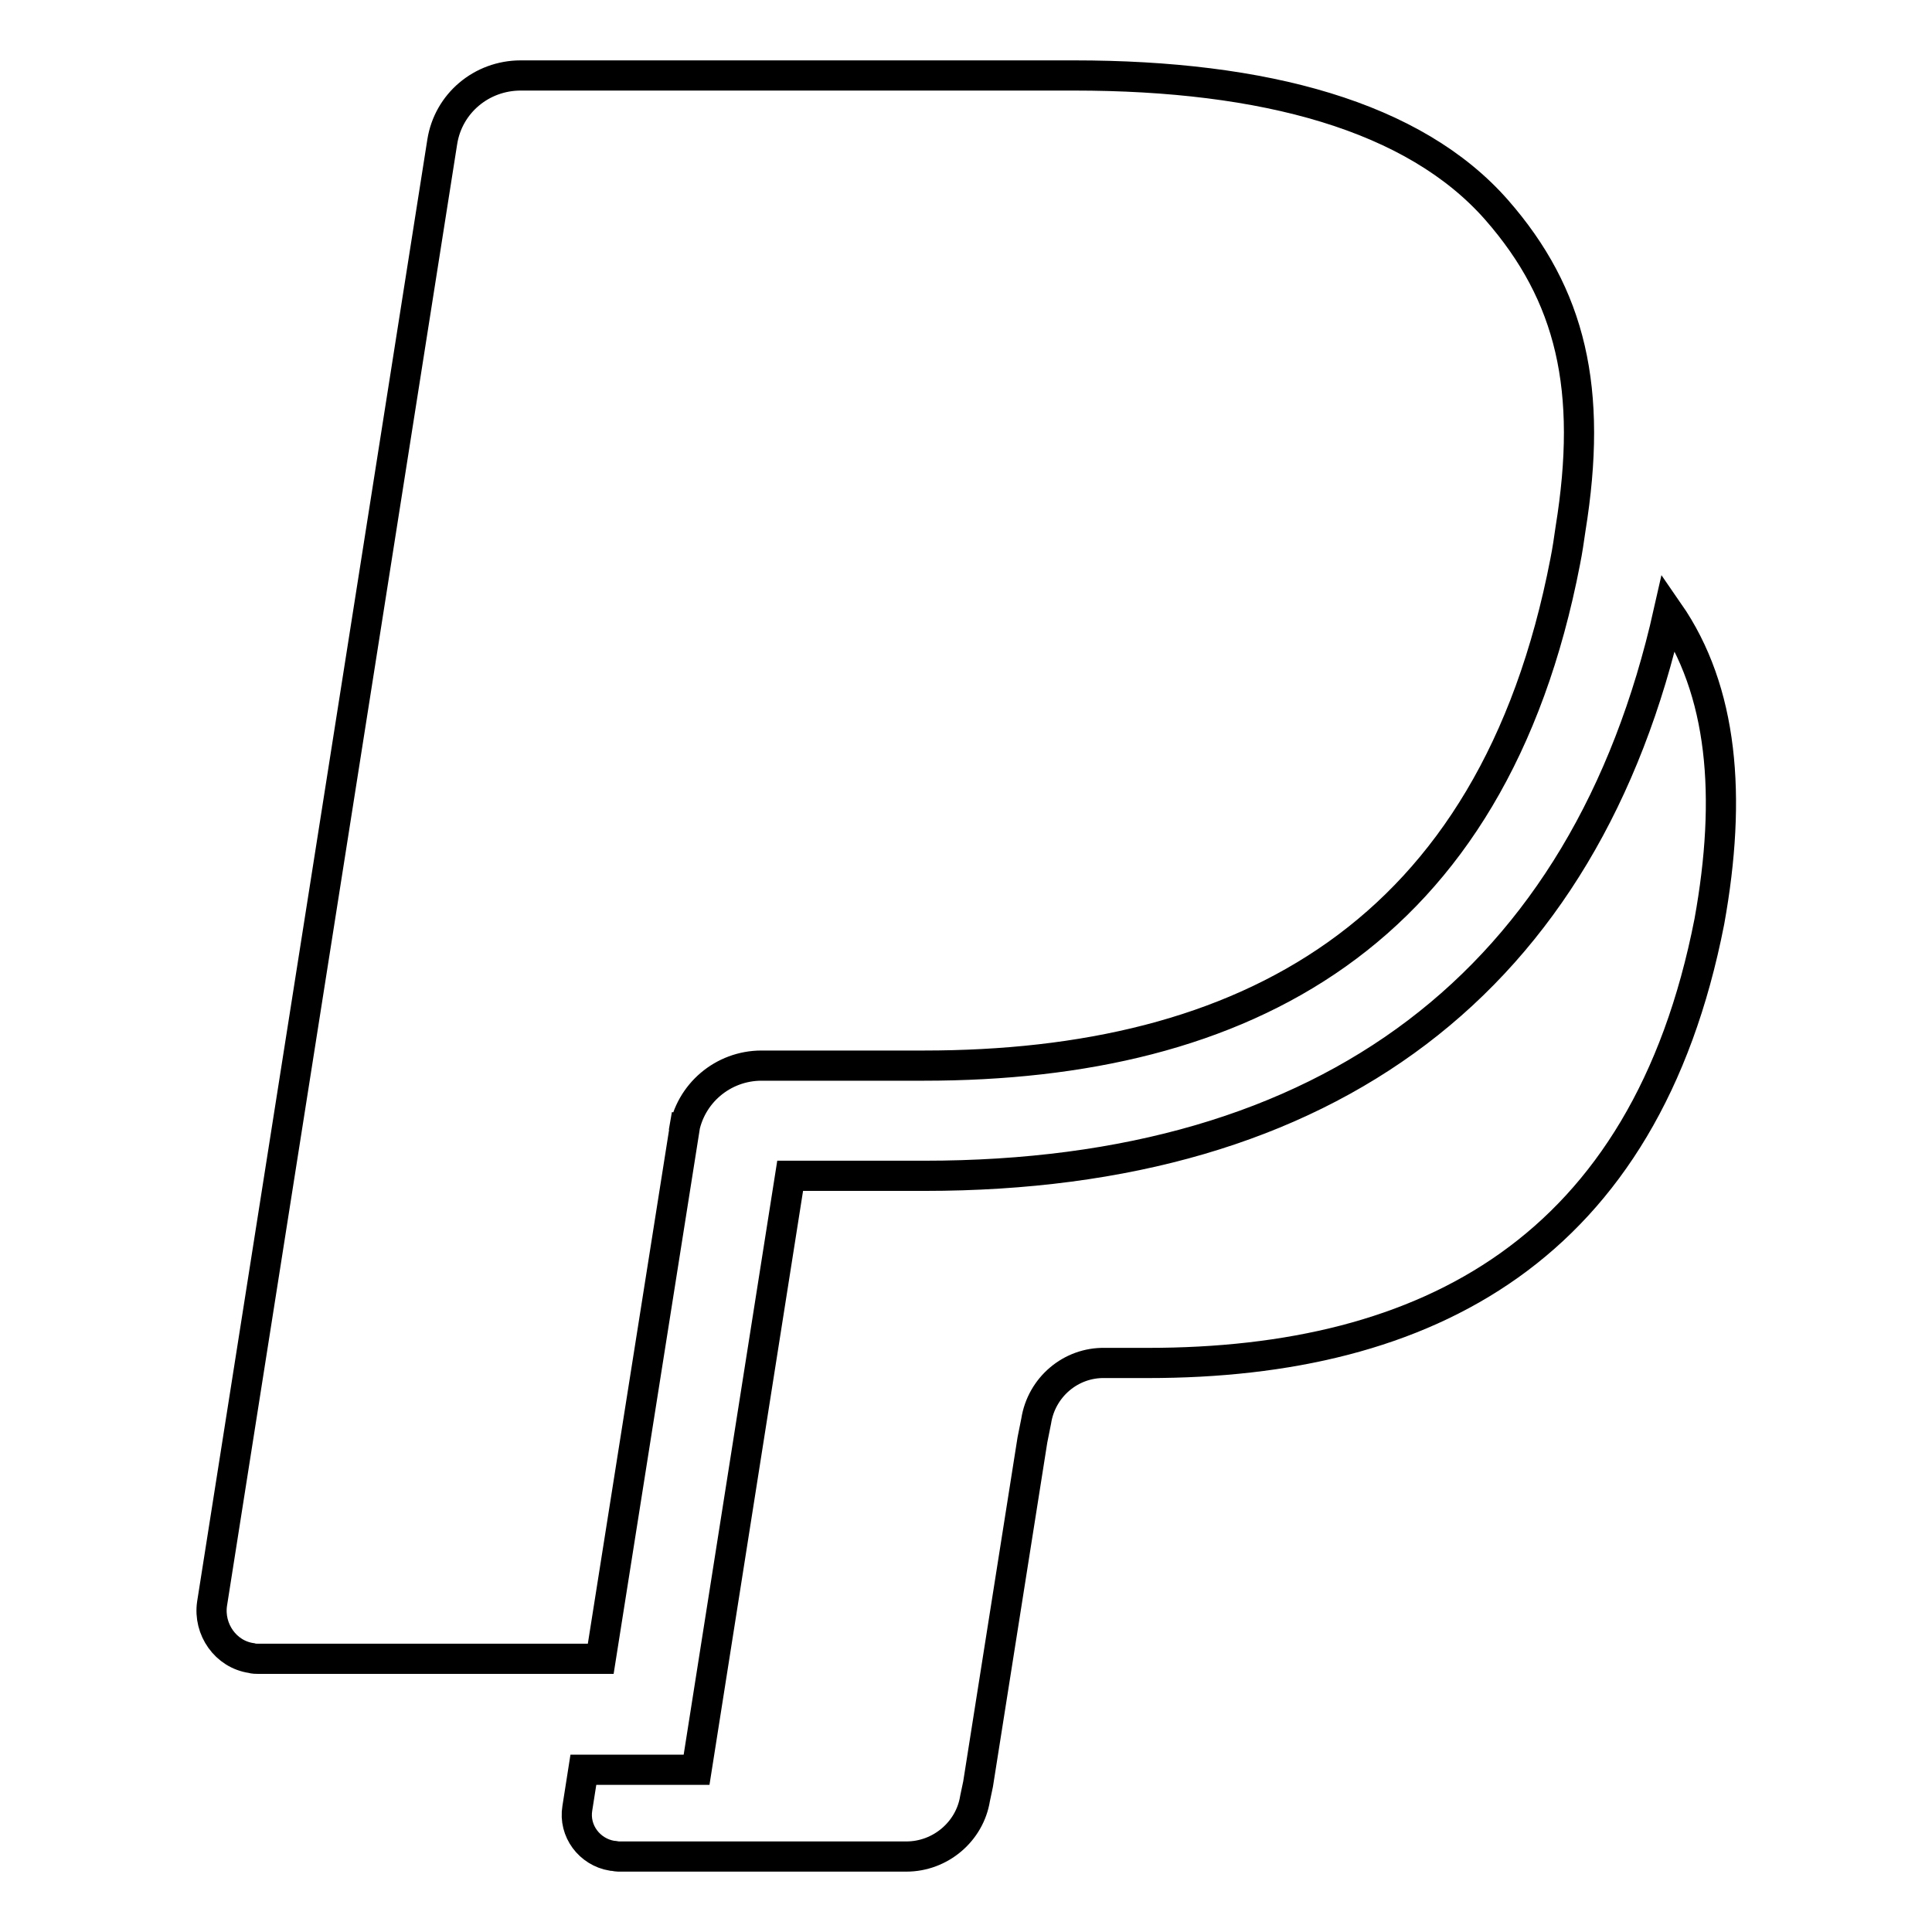 <?xml version="1.0" encoding="utf-8"?>
<!-- Svg Vector Icons : http://www.onlinewebfonts.com/icon -->
<!DOCTYPE svg PUBLIC "-//W3C//DTD SVG 1.1//EN" "http://www.w3.org/Graphics/SVG/1.1/DTD/svg11.dtd">
<svg version="1.1" xmlns="http://www.w3.org/2000/svg" xmlns:xlink="http://www.w3.org/1999/xlink" x="0px" y="0px" viewBox="0 0 256 256" enable-background="new 0 0 256 256" xml:space="preserve">
<g> <path stroke-width="4" fill-opacity="0" stroke="#000000"  d="M221.1,81.1c-11,48.9-45,74.7-98.6,74.7h-17.8l-12.4,78.7H77.3l-0.8,5.1c-0.5,3,1.6,5.8,4.6,6.3 c0.3,0,0.6,0.1,0.8,0.1h38.2c4.5,0,8.4-3.3,9.1-7.7l0.4-1.9l7.2-45.6l0.5-2.5c0.7-4.5,4.6-7.8,9.1-7.7h5.7c37,0,65.9-15,74.4-58.5 C229.5,105.5,228.3,91.5,221.1,81.1L221.1,81.1z M198.3,27.8c-10.9-12.4-30.7-17.8-56-17.8H69c-5.2,0-9.6,3.7-10.4,8.8L28.1,212.5 c-0.5,3.4,1.8,6.7,5.2,7.2c0.3,0.1,0.7,0.1,1,0.1h45.3L91,147.7l-0.4,2.3c0.8-5.1,5.2-8.8,10.3-8.8h21.5c42.3,0,75.4-17.1,85-66.8 c0.3-1.5,0.5-2.9,0.7-4.3C211.1,51.6,208.2,39.1,198.3,27.8L198.3,27.8z"/></g>
</svg>